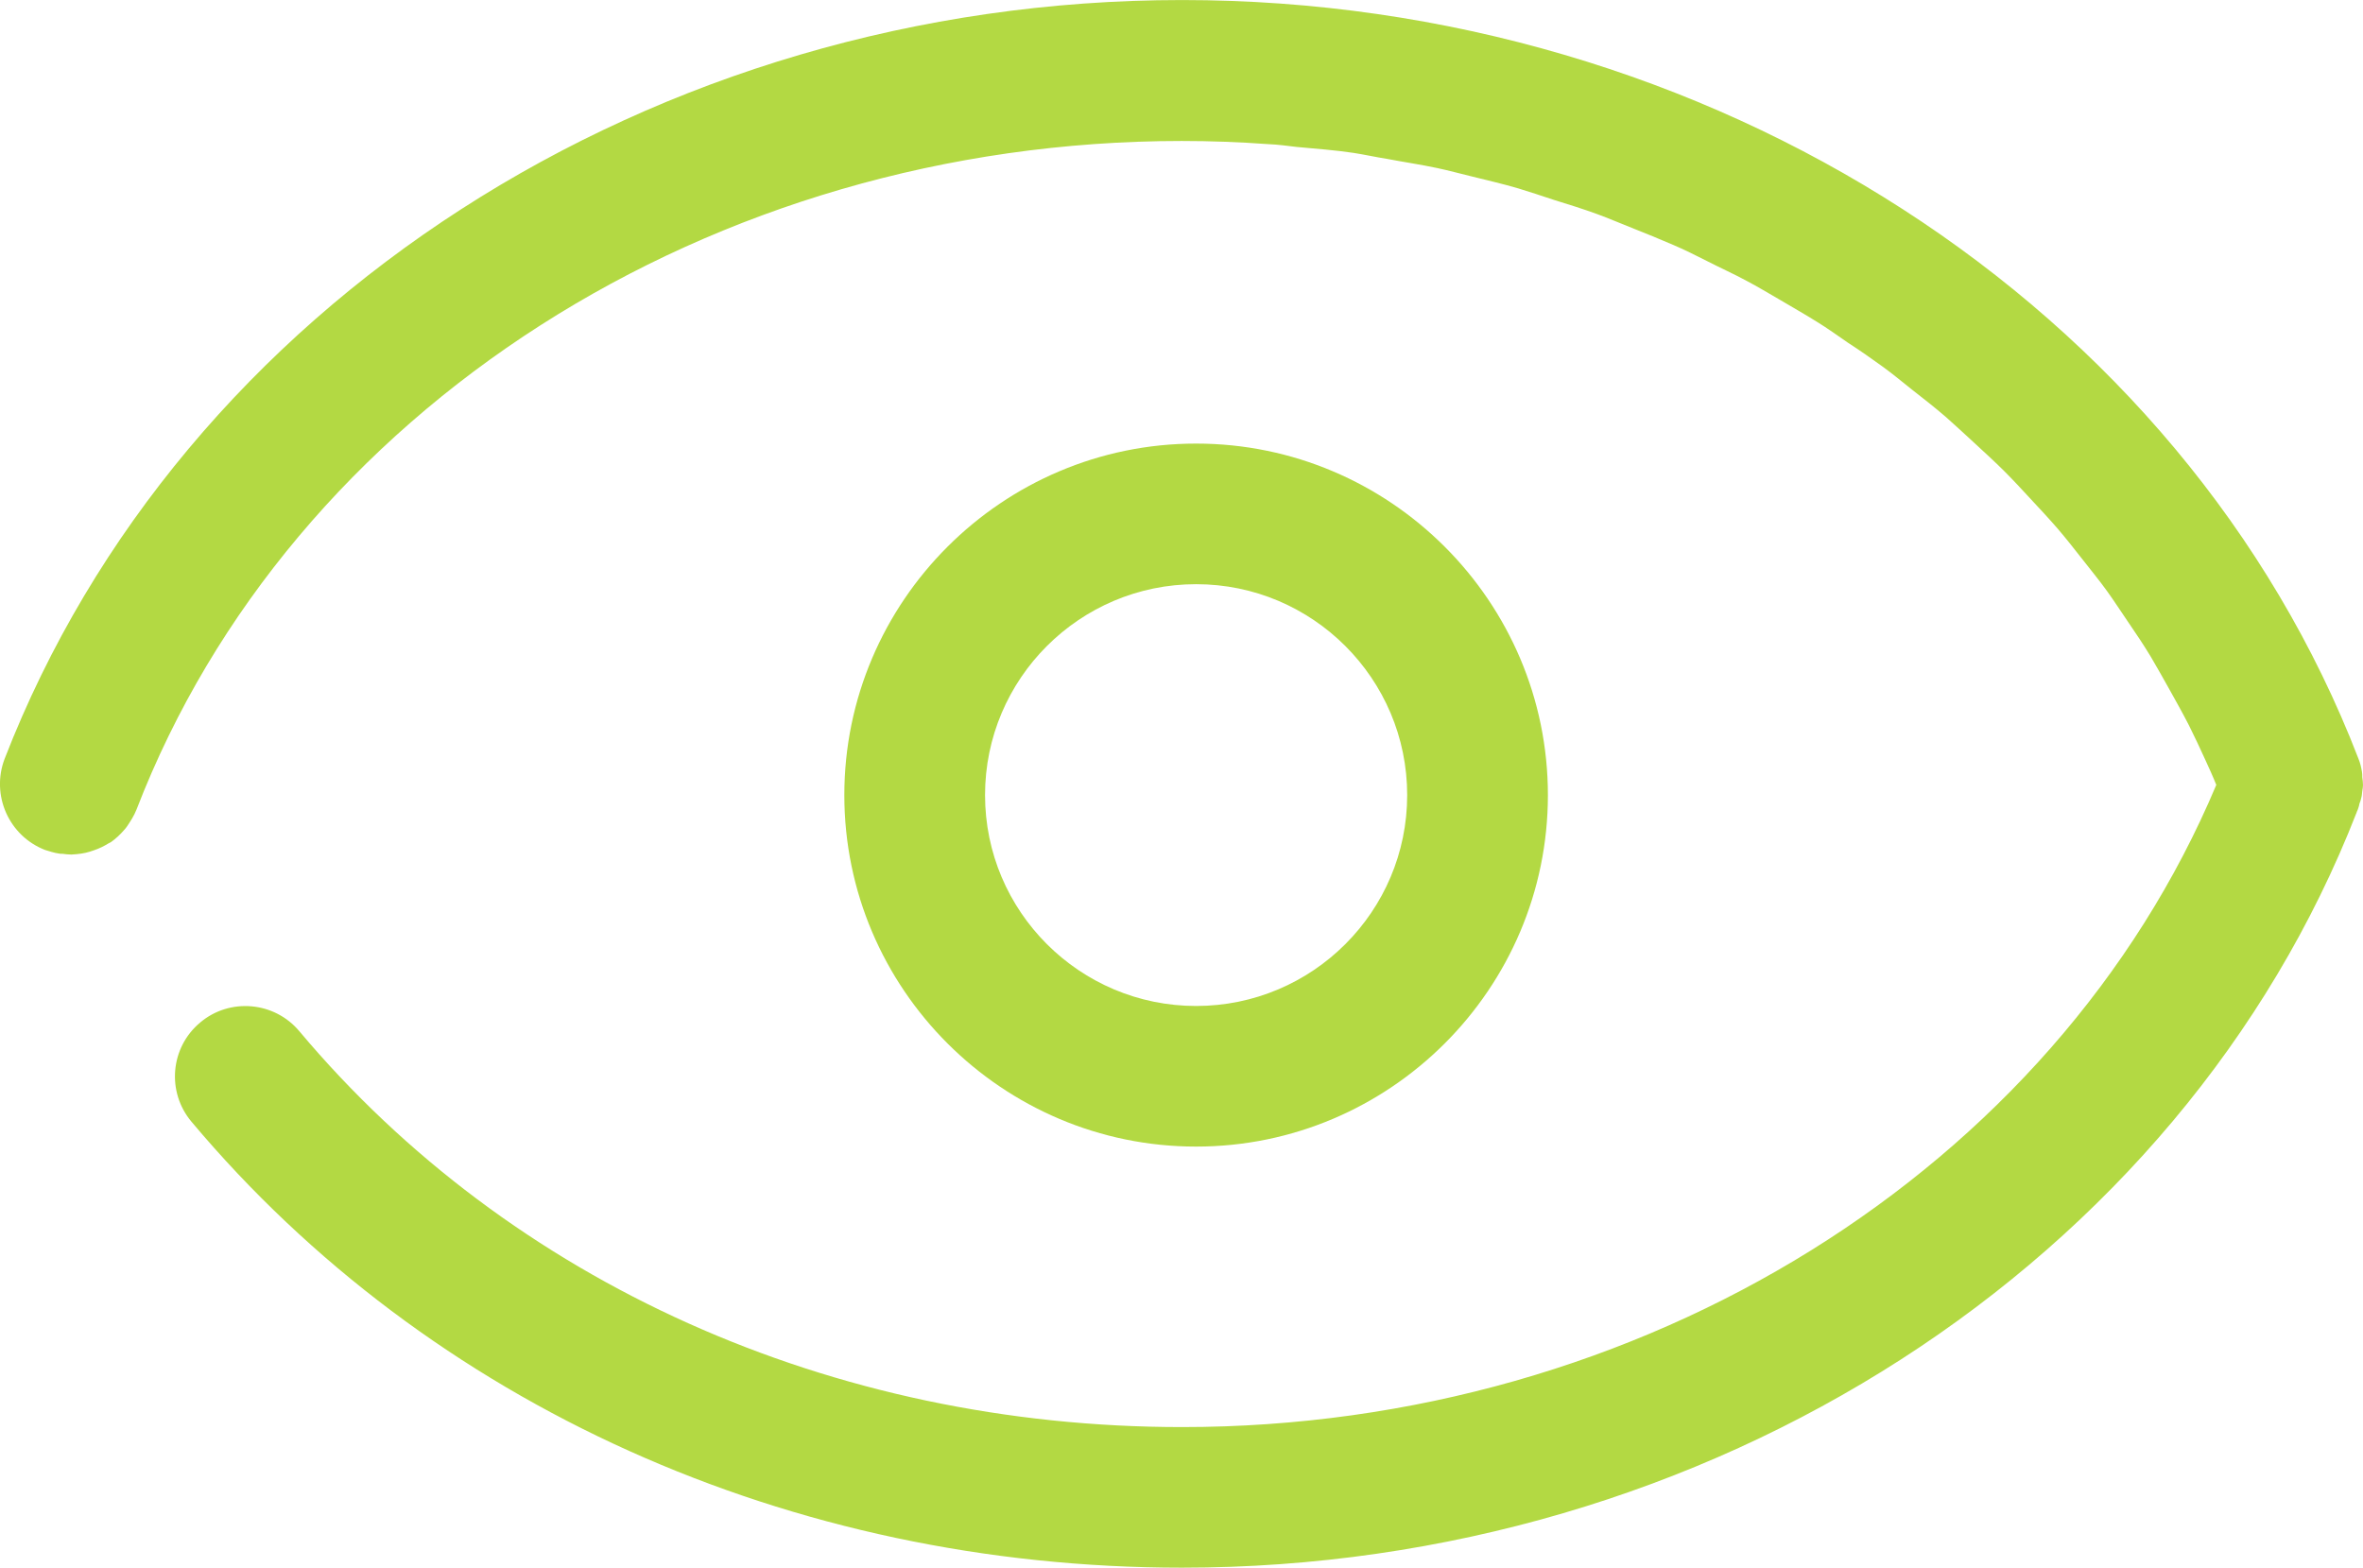 <svg fill="none" height="138" viewBox="0 0 208 138" width="208" xmlns="http://www.w3.org/2000/svg"><g fill="#b3d943"><path d="m208 69.093c0 .186-.031.34-.062.526-.031.217-.031.433-.093.619-.031.186-.093.34-.155.495-.031.155-.062.309-.124.464-.03.093-.061.155-.092.216 0 .031-.031.062-.031.093-15.514 39.791-57.008 66.494-103.395 66.494-34.465 0-66.267-14.326-87.2-39.265-2.199-2.63-1.858-6.529.774-8.726 2.601-2.197 6.534-1.857 8.732.774 18.579 22.123 46.882 34.84 77.693 34.84 40.503 0 76.764-22.618 91.039-56.53-.309-.773-.65-1.516-.991-2.259-.464-1.021-.929-2.011-1.424-3.001-.557-1.083-1.146-2.135-1.734-3.187-.527-.959-1.084-1.918-1.641-2.877-.62-1.021-1.301-2.042-1.982-3.032-.619-.897-1.208-1.826-1.858-2.723-.712-.99-1.486-1.918-2.23-2.878-.681-.866-1.362-1.733-2.074-2.568-.805-.928-1.642-1.826-2.478-2.723-.743-.804-1.486-1.609-2.26-2.382-.867-.866-1.796-1.702-2.694-2.537-.805-.743-1.61-1.485-2.446-2.228-.929-.804-1.92-1.578-2.911-2.352-.867-.681-1.703-1.392-2.601-2.042-1.022-.743-2.044-1.454-3.097-2.135-.898-.619-1.796-1.269-2.756-1.857-1.084-.681-2.198-1.3-3.282-1.949-.96-.557-1.889-1.114-2.88-1.64-1.146-.619-2.322-1.145-3.468-1.733-.991-.495-1.951-.99-2.973-1.423-1.208-.526-2.446-1.021-3.685-1.516-1.022-.402-2.013-.835-3.035-1.207-1.269-.464-2.57-.866-3.87-1.269-1.022-.34-2.044-.681-3.066-.99-1.362-.402-2.725-.712-4.087-1.052-1.022-.247-2.044-.526-3.066-.743-1.455-.309-2.942-.526-4.397-.804-.991-.155-1.951-.371-2.942-.526-1.641-.247-3.344-.371-5.016-.526-.836-.093-1.641-.217-2.509-.247-2.539-.186-5.078-.279-7.617-.279-41.432 0-78.406 23.64-91.999 58.851-.217.557-.526 1.021-.836 1.485-.093.124-.155.217-.248.309-.341.402-.743.773-1.177 1.083-.062.031-.124.062-.186.093-.403.248-.836.464-1.301.619-.124.031-.248.093-.372.124-.495.155-1.022.217-1.579.248-.031 0-.062 0-.093 0-.217 0-.464-.031-.712-.062-.124 0-.248 0-.372-.031-.403-.062-.774-.186-1.177-.309-3.189-1.238-4.769-4.827-3.561-8.014 15.514-39.977 57.132-66.803 103.643-66.803 46.51 0 88.128 26.826 103.549 66.772.155.371.248.773.31 1.145.031.155.031.309.031.495.031.217.062.464.062.681z"/><path d="m136.252 69.99c0 17.049-13.903 30.942-30.966 30.942-17.062 0-30.965-13.893-30.965-30.942s13.904-30.942 30.965-30.942c17.063 0 30.966 13.893 30.966 30.942zm-49.545 0c0 10.242 8.33 18.565 18.579 18.565 10.25 0 18.58-8.323 18.58-18.565s-8.33-18.565-18.58-18.565c-10.249 0-18.579 8.323-18.579 18.565z"/></g></svg>